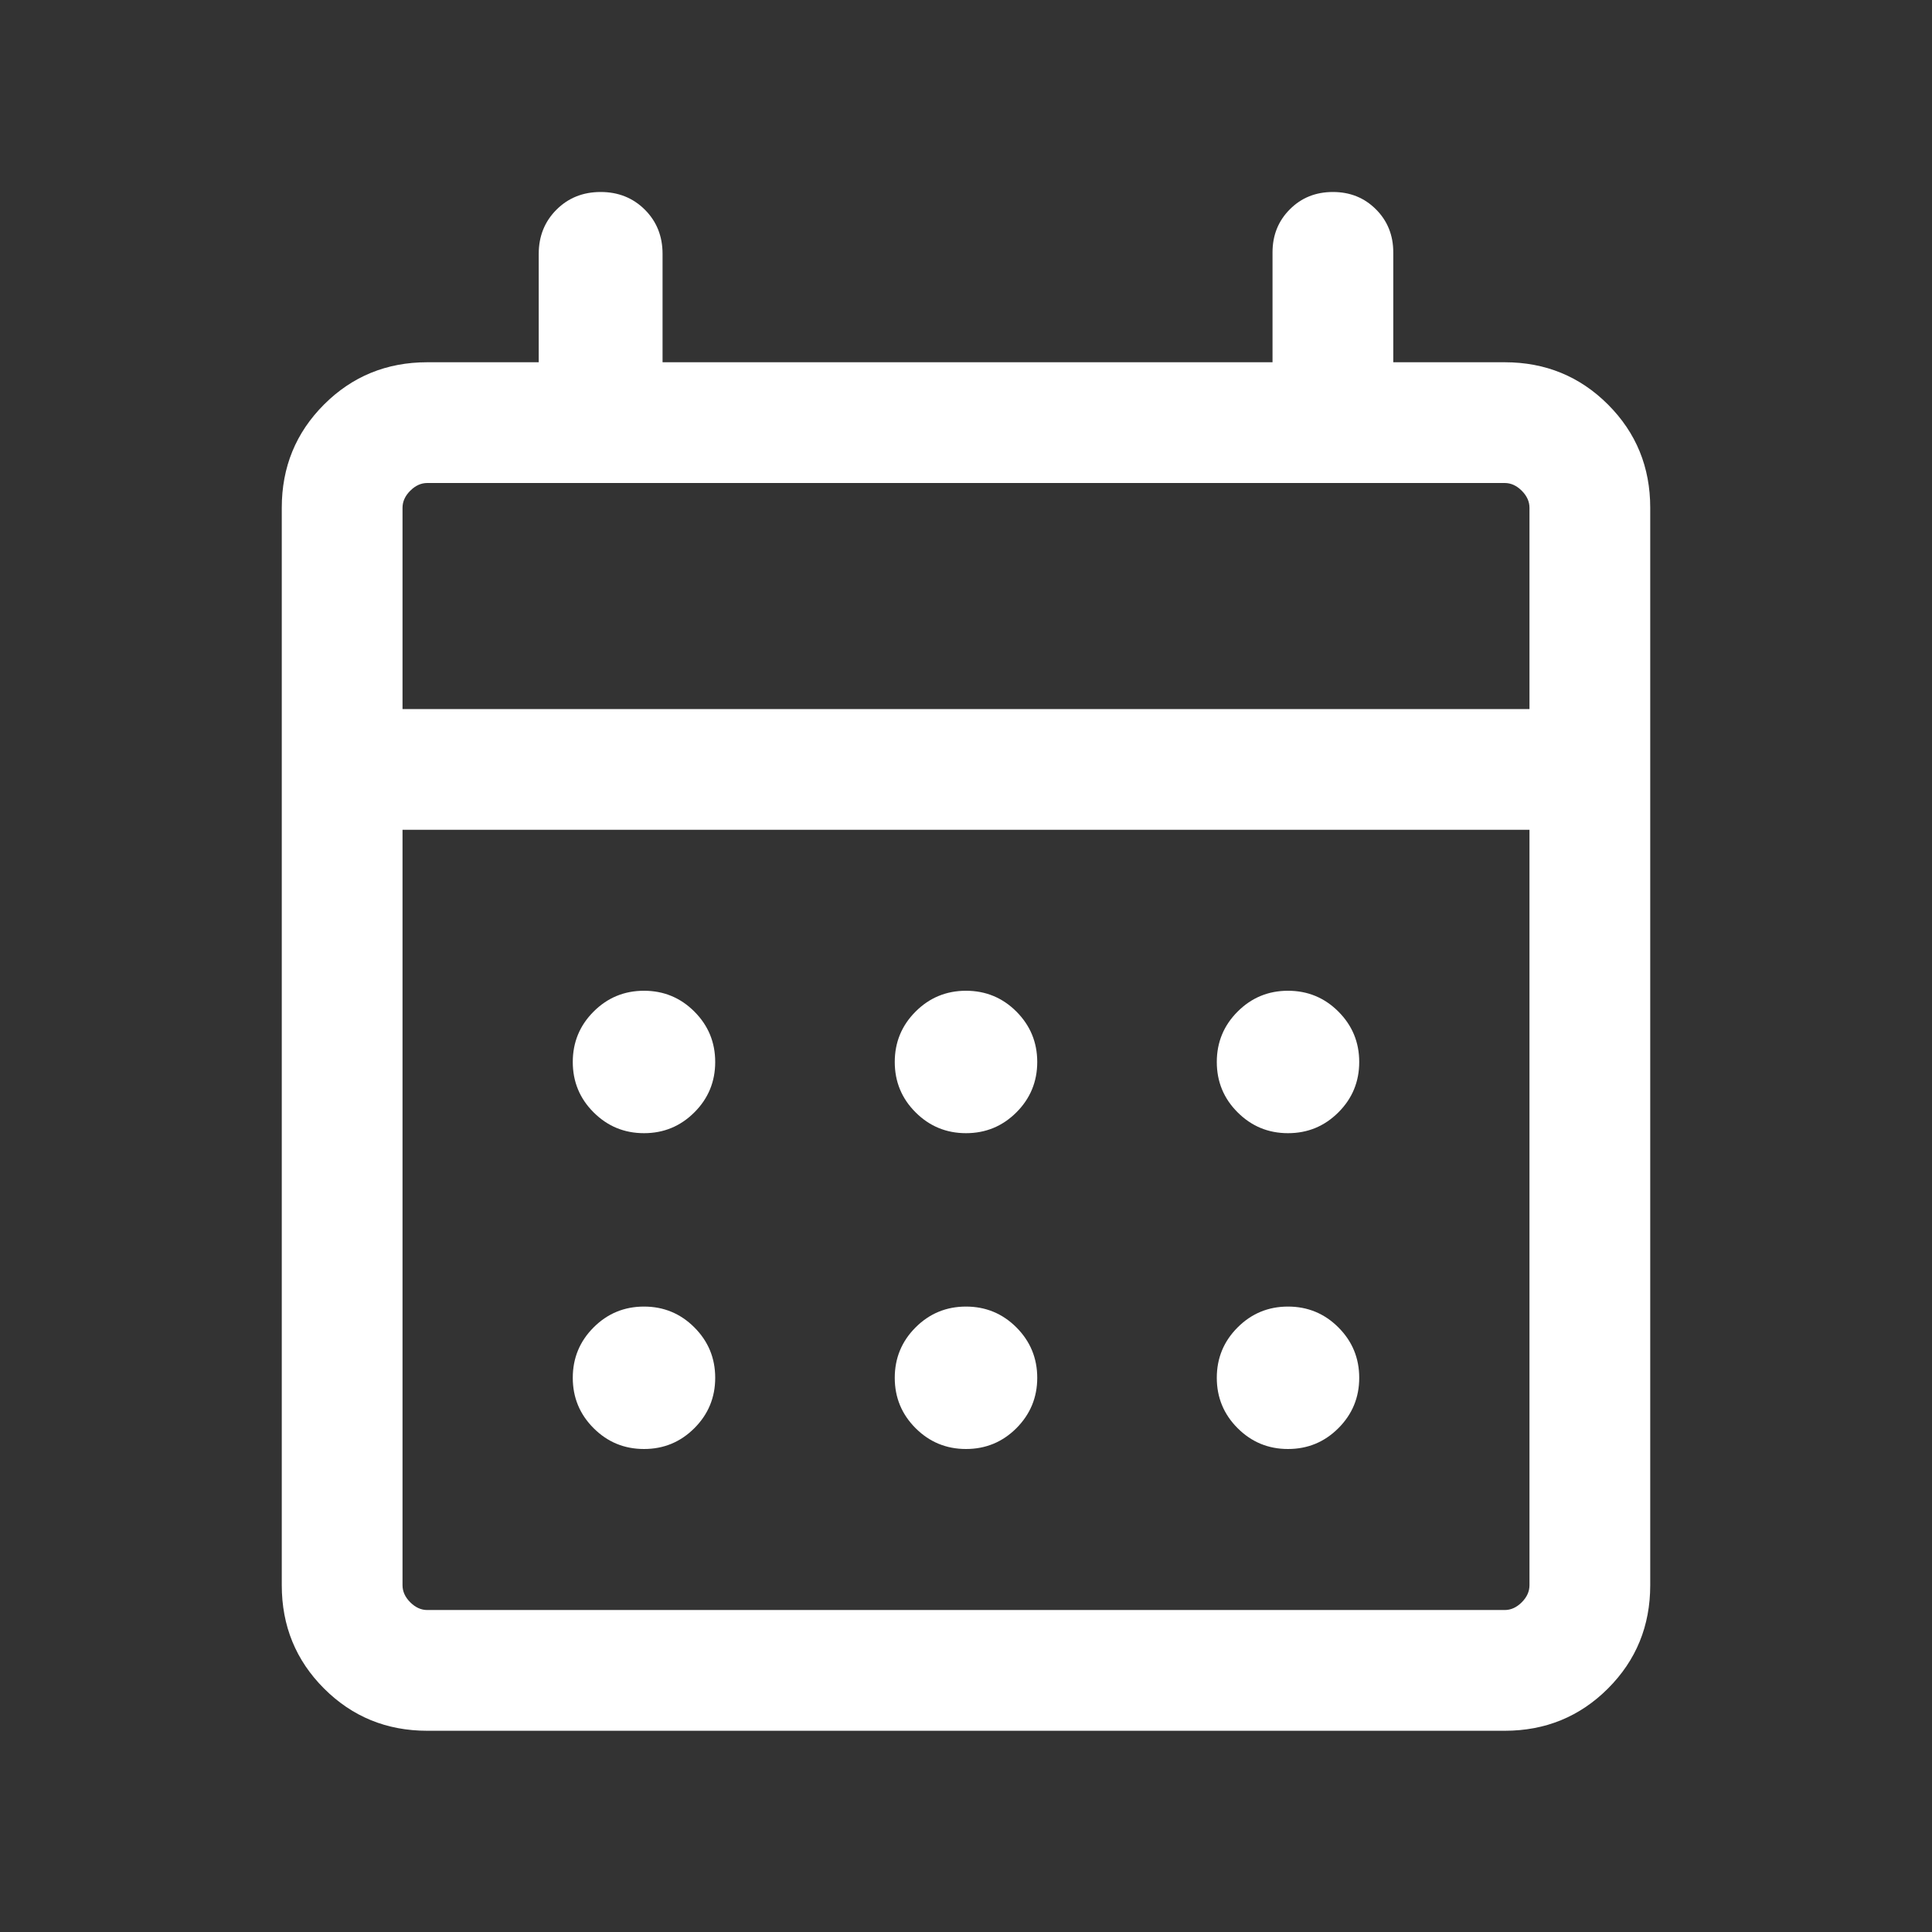 <svg width="32" height="32" viewBox="0 0 32 32" fill="none" xmlns="http://www.w3.org/2000/svg">
<rect x="0" y="0" width="32" height="32" fill="#333333" stroke="none"/>
<path d="M7.077 28.667C6.403 28.667 5.833 28.433 5.367 27.967C4.9 27.5 4.667 26.93 4.667 26.256V8.41C4.667 7.737 4.9 7.167 5.367 6.7C5.833 6.234 6.403 6 7.077 6H8.923V4.205C8.923 3.913 9.021 3.669 9.217 3.473C9.412 3.278 9.656 3.18 9.949 3.18C10.241 3.18 10.485 3.278 10.681 3.473C10.877 3.669 10.974 3.913 10.974 4.205V6H21.077V4.18C21.077 3.896 21.173 3.658 21.364 3.467C21.555 3.275 21.793 3.18 22.077 3.18C22.361 3.18 22.598 3.275 22.79 3.467C22.981 3.658 23.077 3.896 23.077 4.18V6H24.923C25.596 6 26.167 6.234 26.633 6.7C27.1 7.167 27.333 7.737 27.333 8.41V26.256C27.333 26.93 27.1 27.5 26.633 27.967C26.167 28.433 25.596 28.667 24.923 28.667H7.077ZM7.077 26.667H24.923C25.026 26.667 25.12 26.624 25.205 26.539C25.291 26.453 25.333 26.359 25.333 26.256V13.744H6.667V26.256C6.667 26.359 6.709 26.453 6.795 26.539C6.88 26.624 6.974 26.667 7.077 26.667ZM6.667 11.744H25.333V8.41C25.333 8.308 25.291 8.214 25.205 8.128C25.12 8.043 25.026 8 24.923 8H7.077C6.974 8 6.88 8.043 6.795 8.128C6.709 8.214 6.667 8.308 6.667 8.41V11.744ZM16 18.769C15.674 18.769 15.395 18.654 15.165 18.424C14.935 18.195 14.82 17.916 14.82 17.59C14.82 17.263 14.935 16.985 15.165 16.755C15.395 16.525 15.674 16.41 16 16.41C16.326 16.41 16.605 16.525 16.835 16.755C17.064 16.985 17.18 17.263 17.18 17.59C17.18 17.916 17.064 18.195 16.835 18.424C16.605 18.654 16.326 18.769 16 18.769ZM10.667 18.769C10.34 18.769 10.062 18.654 9.832 18.424C9.602 18.195 9.487 17.916 9.487 17.59C9.487 17.263 9.602 16.985 9.832 16.755C10.062 16.525 10.34 16.41 10.667 16.41C10.993 16.41 11.271 16.525 11.501 16.755C11.731 16.985 11.846 17.263 11.846 17.59C11.846 17.916 11.731 18.195 11.501 18.424C11.271 18.654 10.993 18.769 10.667 18.769ZM21.333 18.769C21.007 18.769 20.729 18.654 20.499 18.424C20.269 18.195 20.154 17.916 20.154 17.59C20.154 17.263 20.269 16.985 20.499 16.755C20.729 16.525 21.007 16.41 21.333 16.41C21.66 16.41 21.938 16.525 22.168 16.755C22.398 16.985 22.513 17.263 22.513 17.59C22.513 17.916 22.398 18.195 22.168 18.424C21.938 18.654 21.66 18.769 21.333 18.769ZM16 24C15.674 24 15.395 23.885 15.165 23.655C14.935 23.425 14.82 23.147 14.82 22.821C14.82 22.494 14.935 22.216 15.165 21.986C15.395 21.756 15.674 21.641 16 21.641C16.326 21.641 16.605 21.756 16.835 21.986C17.064 22.216 17.18 22.494 17.18 22.821C17.18 23.147 17.064 23.425 16.835 23.655C16.605 23.885 16.326 24 16 24ZM10.667 24C10.34 24 10.062 23.885 9.832 23.655C9.602 23.425 9.487 23.147 9.487 22.821C9.487 22.494 9.602 22.216 9.832 21.986C10.062 21.756 10.34 21.641 10.667 21.641C10.993 21.641 11.271 21.756 11.501 21.986C11.731 22.216 11.846 22.494 11.846 22.821C11.846 23.147 11.731 23.425 11.501 23.655C11.271 23.885 10.993 24 10.667 24ZM21.333 24C21.007 24 20.729 23.885 20.499 23.655C20.269 23.425 20.154 23.147 20.154 22.821C20.154 22.494 20.269 22.216 20.499 21.986C20.729 21.756 21.007 21.641 21.333 21.641C21.66 21.641 21.938 21.756 22.168 21.986C22.398 22.216 22.513 22.494 22.513 22.821C22.513 23.147 22.398 23.425 22.168 23.655C21.938 23.885 21.66 24 21.333 24Z" fill="white"/>
</svg>
